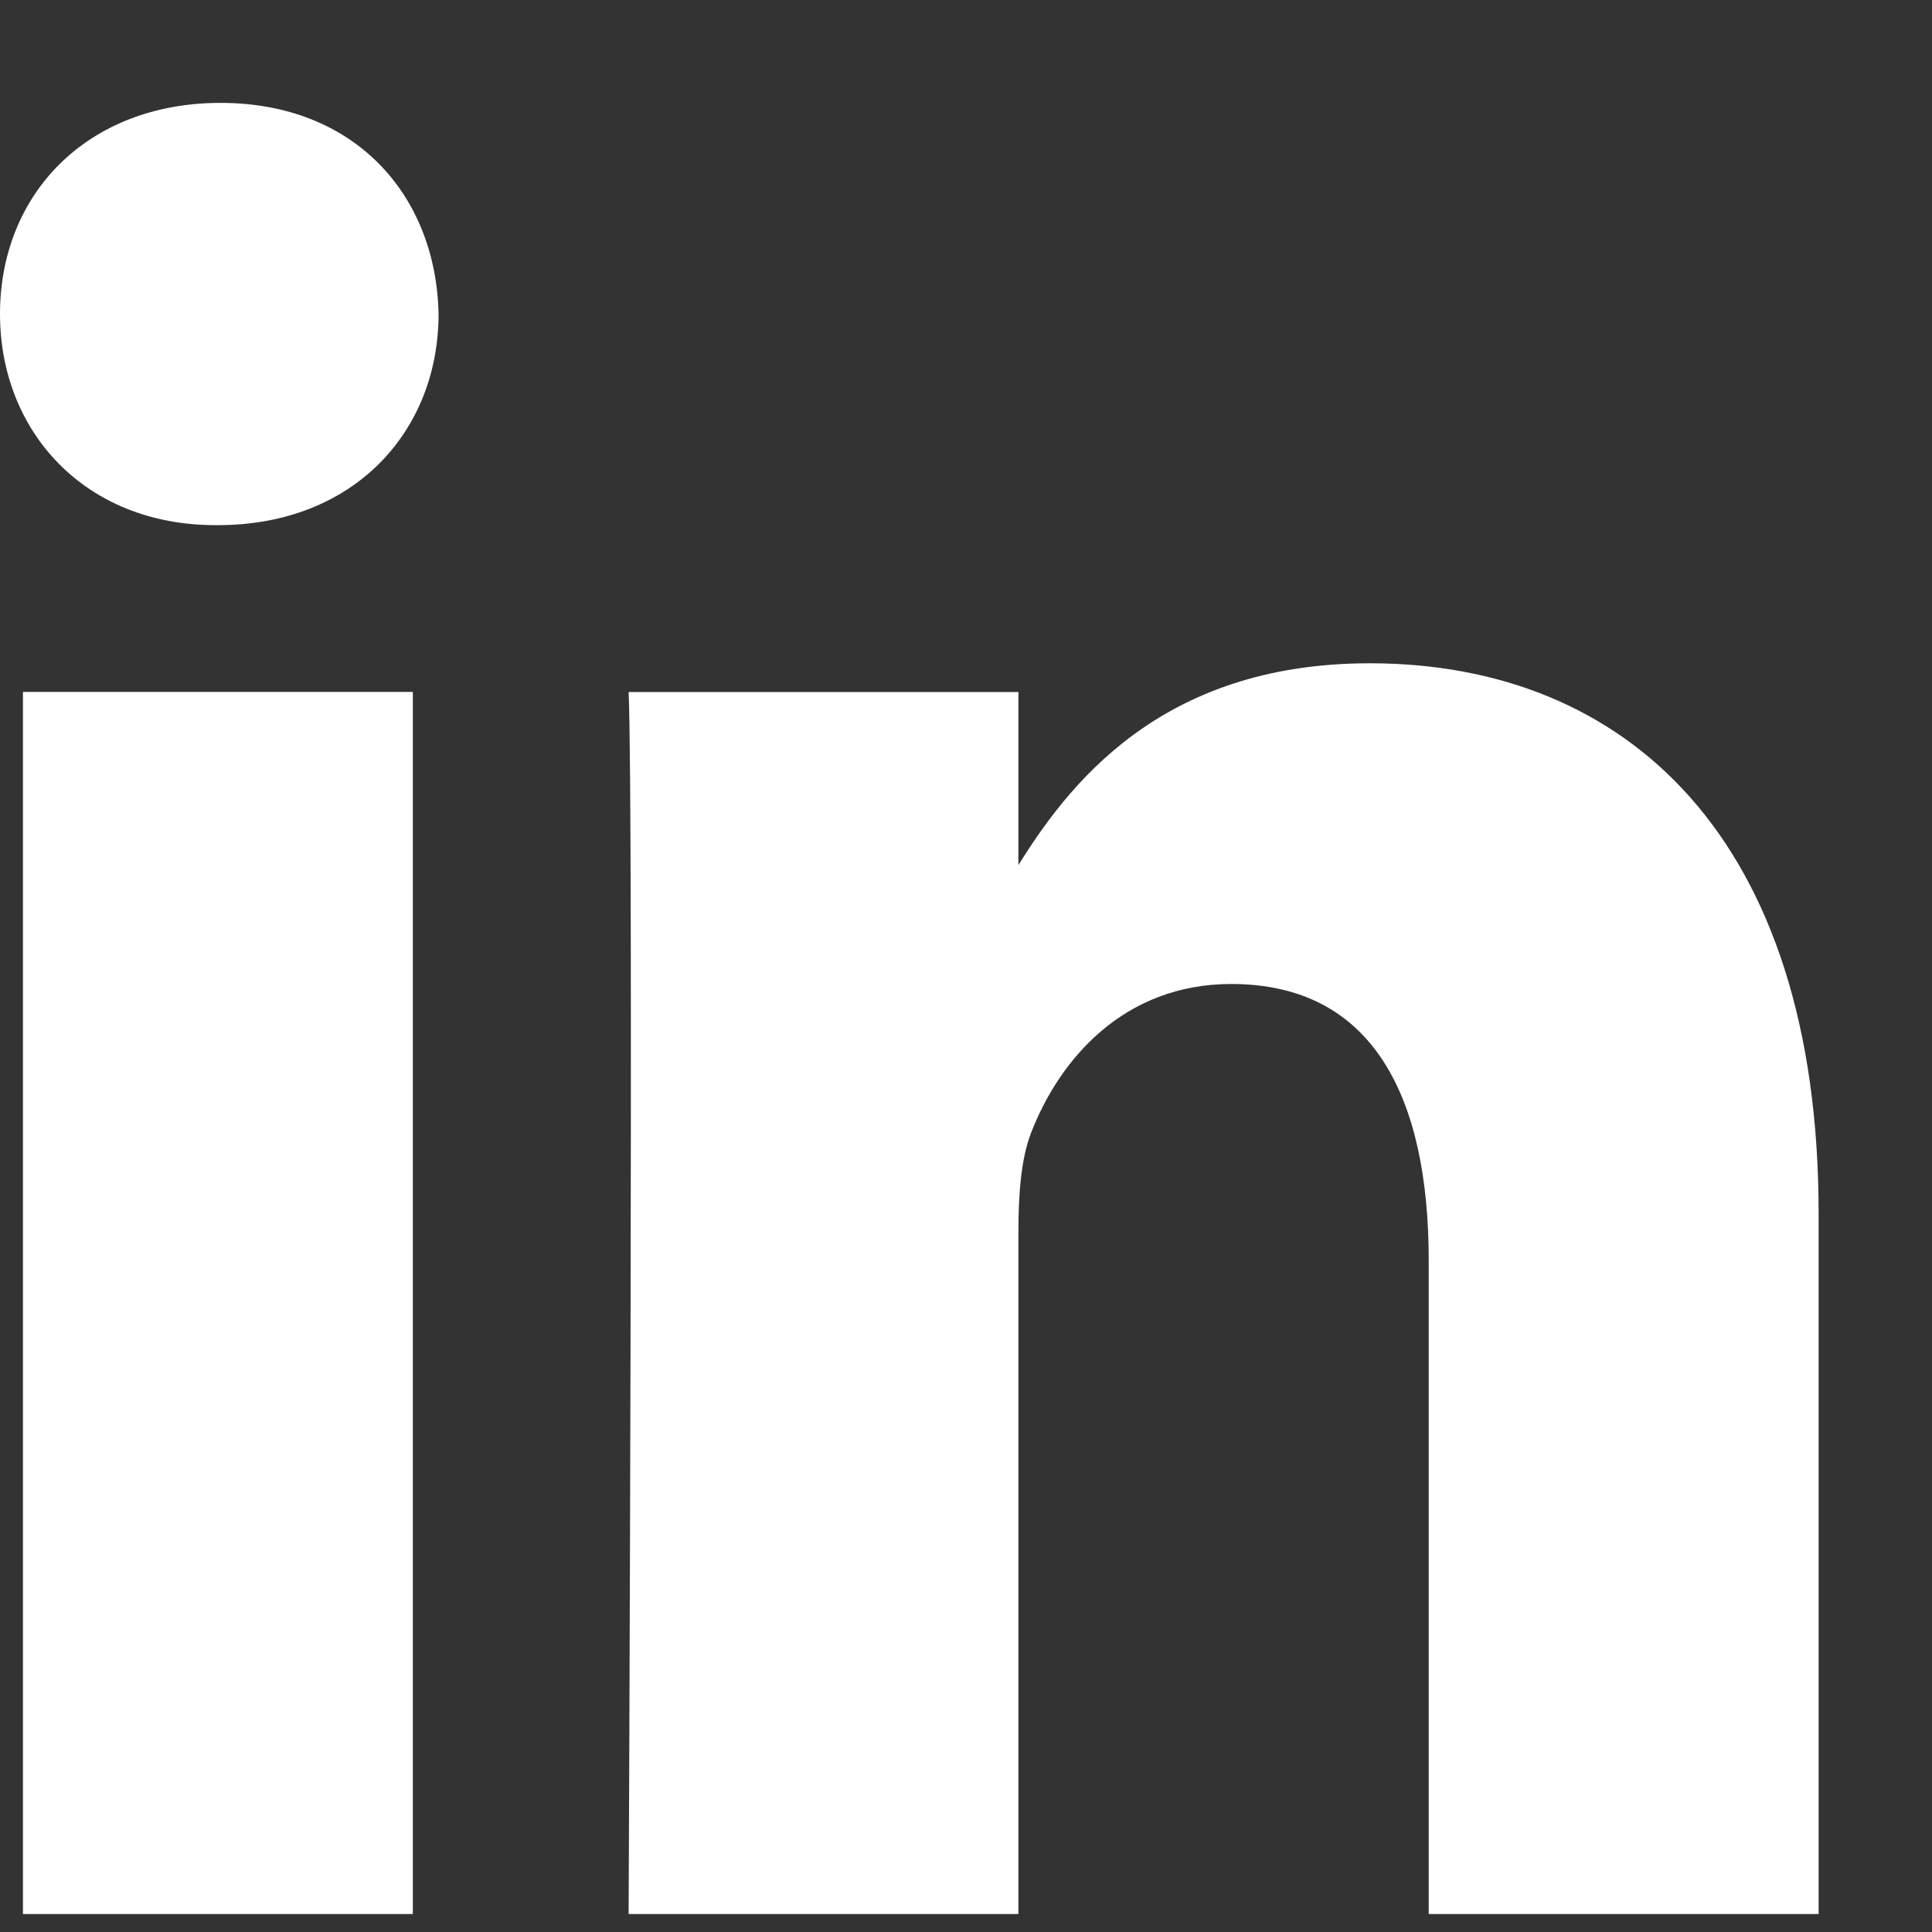 <svg width="16" height="16" viewBox="0 0 16 16" fill="none" xmlns="http://www.w3.org/2000/svg">
<rect x="0" y="0" width="16" height="16" fill="#333333" stroke="none"/>
<path d="M3.419 15.851V5.73H0.19V15.851H3.419H3.419ZM1.805 4.349C2.931 4.349 3.632 3.572 3.632 2.6C3.611 1.607 2.931 0.852 1.827 0.852C0.722 0.852 0 1.607 0 2.6C0 3.572 0.701 4.349 1.784 4.349H1.805L1.805 4.349ZM5.206 15.851H8.434V10.2C8.434 9.898 8.455 9.595 8.54 9.379C8.774 8.775 9.305 8.149 10.197 8.149C11.365 8.149 11.832 9.077 11.832 10.437V15.851H15.061V10.048C15.061 6.94 13.468 5.493 11.344 5.493C9.603 5.493 8.838 6.507 8.413 7.198H8.434V5.731H5.206C5.248 6.68 5.206 15.852 5.206 15.852L5.206 15.851Z" fill="white"/>
</svg>
